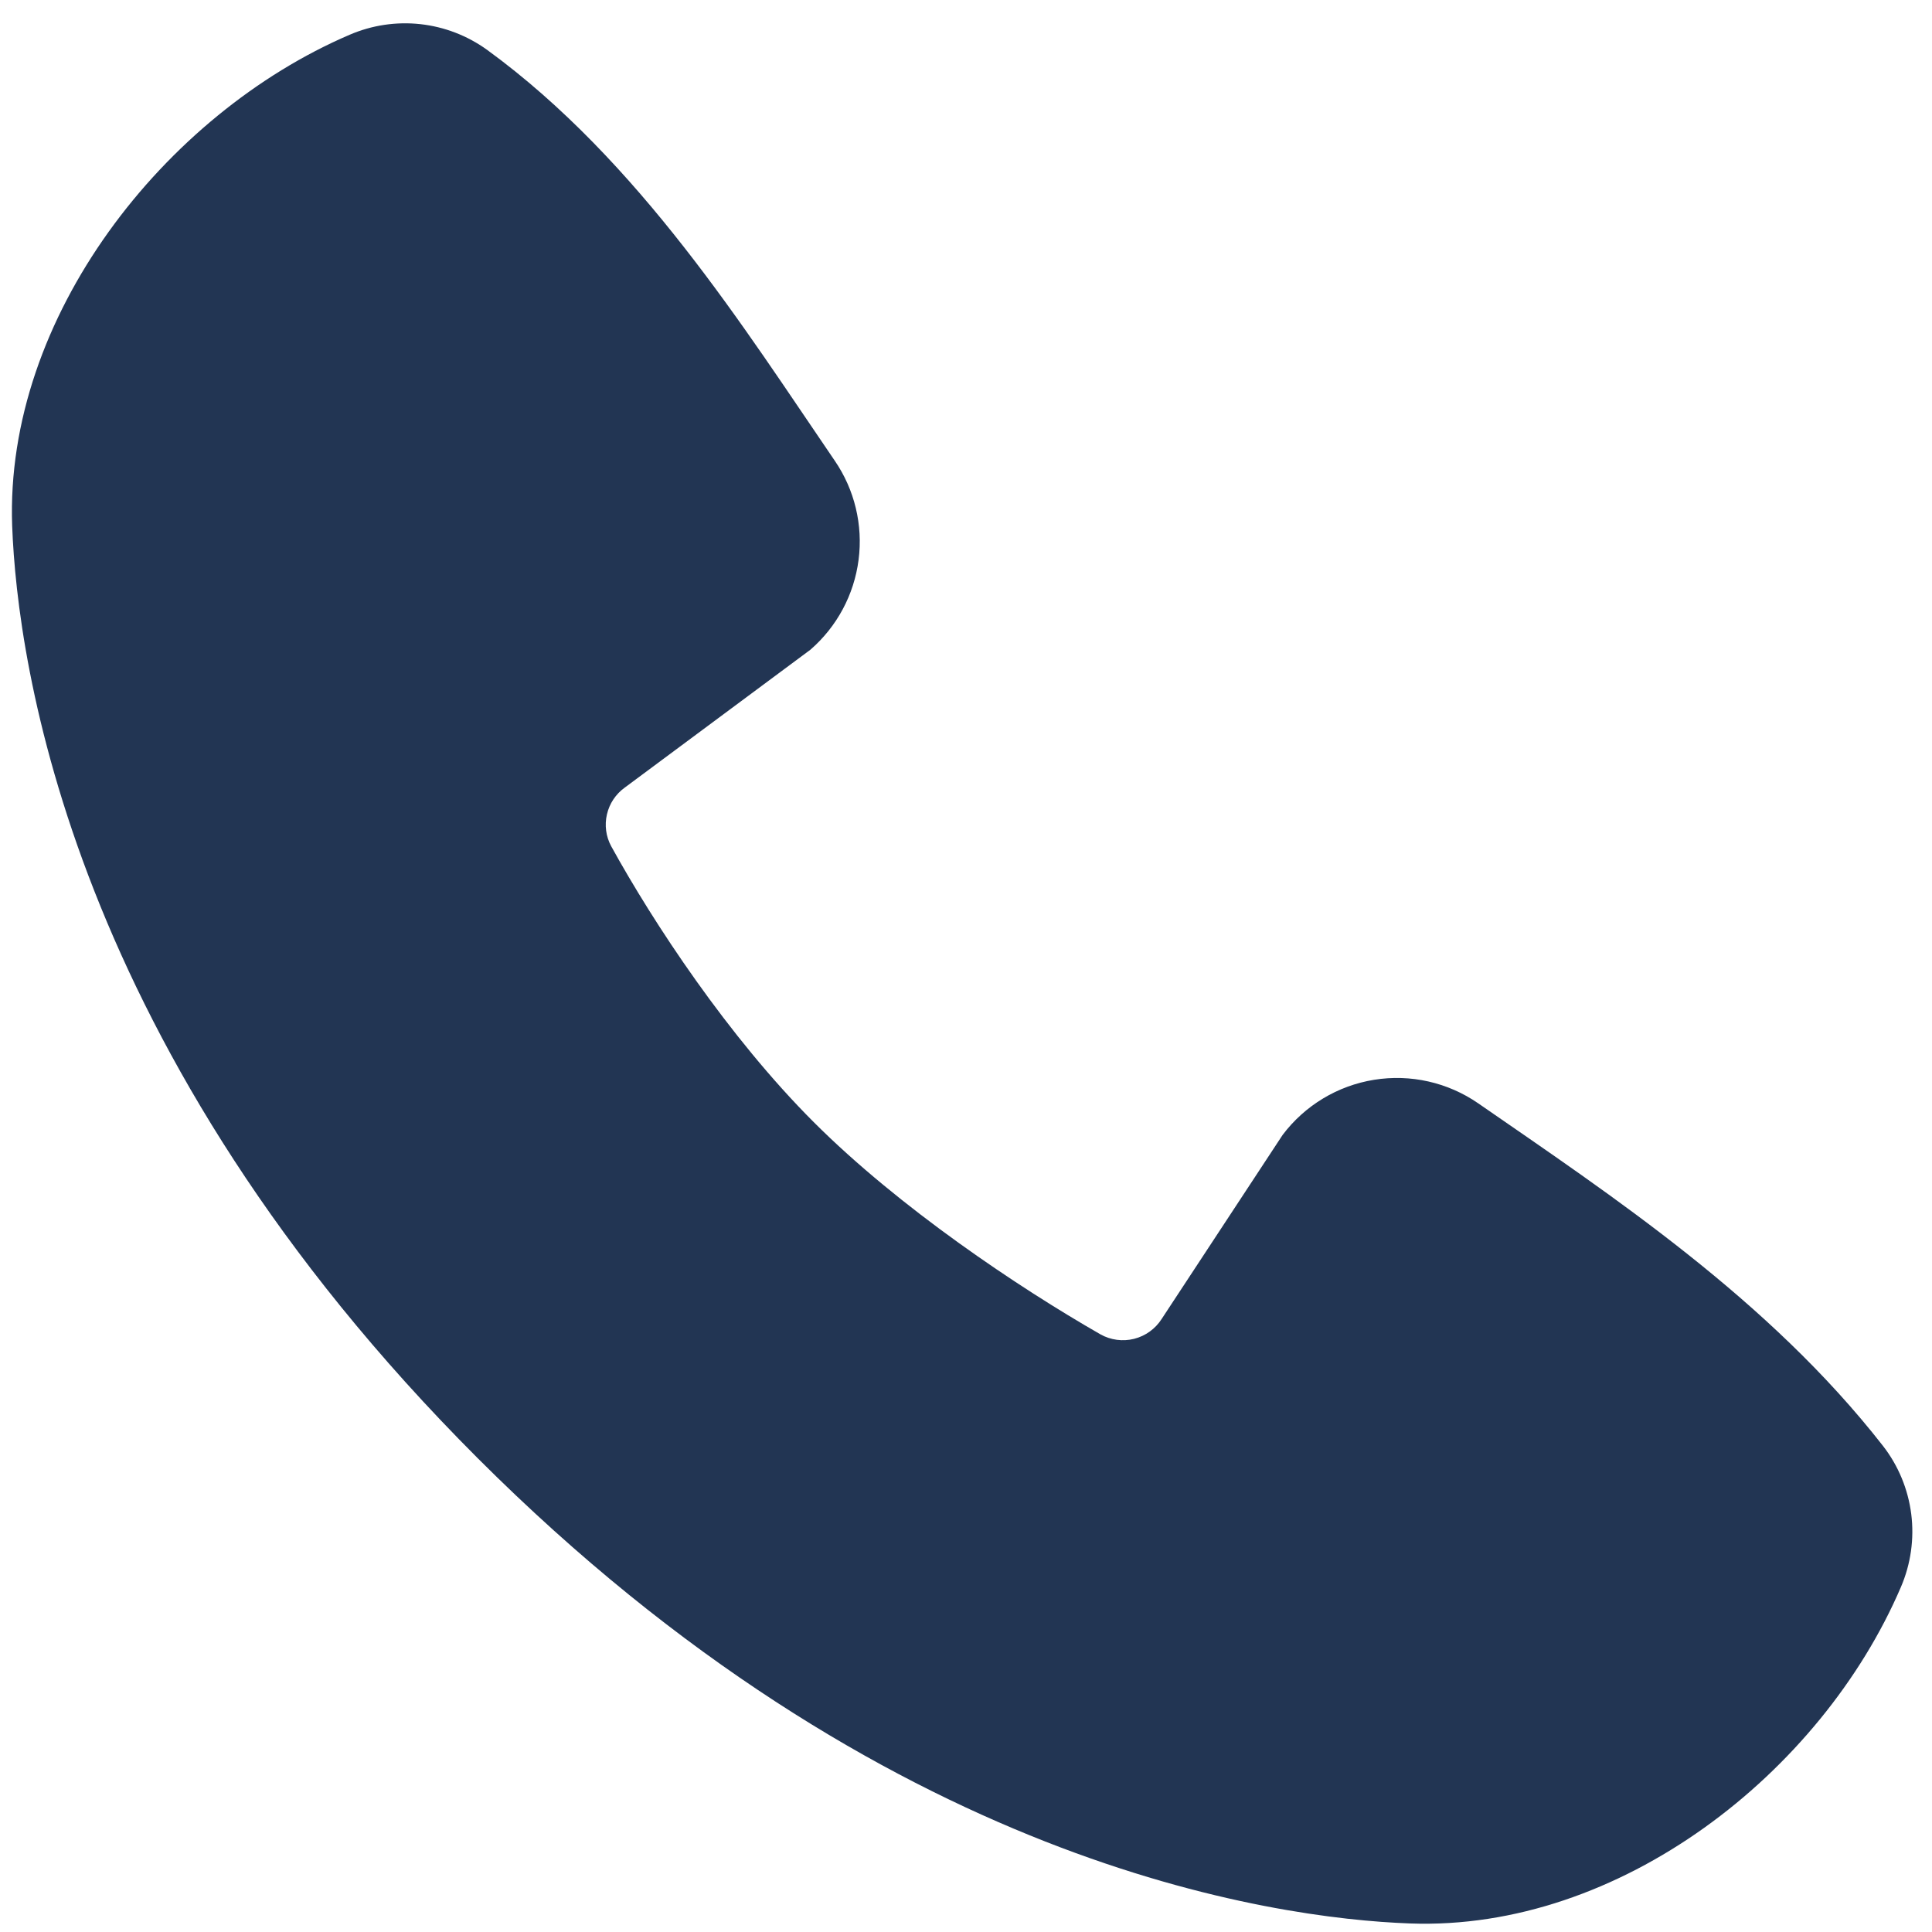<svg width="40" height="40" viewBox="0 0 40 40" fill="none" xmlns="http://www.w3.org/2000/svg">
<path fill-rule="evenodd" clip-rule="evenodd" d="M29.191 39.823C26.354 39.719 18.311 38.608 9.889 30.189C1.468 21.768 0.359 13.73 0.252 10.89C0.095 6.564 3.409 2.361 7.238 0.72C7.699 0.521 8.204 0.445 8.704 0.5C9.203 0.555 9.679 0.739 10.086 1.033C13.239 3.331 15.415 6.806 17.283 9.539C17.694 10.139 17.869 10.87 17.776 11.591C17.683 12.313 17.328 12.975 16.778 13.452L12.934 16.307C12.748 16.441 12.617 16.638 12.566 16.861C12.514 17.084 12.545 17.319 12.654 17.52C13.525 19.102 15.074 21.459 16.847 23.232C18.621 25.005 21.09 26.656 22.783 27.626C22.995 27.745 23.245 27.778 23.481 27.719C23.717 27.659 23.921 27.512 24.052 27.306L26.555 23.498C27.015 22.887 27.693 22.478 28.449 22.356C29.204 22.234 29.977 22.409 30.606 22.844C33.379 24.763 36.615 26.901 38.983 29.933C39.302 30.342 39.504 30.83 39.57 31.345C39.635 31.859 39.561 32.382 39.356 32.859C37.706 36.706 33.532 39.983 29.191 39.823Z" fill="#223553"/>
</svg>
